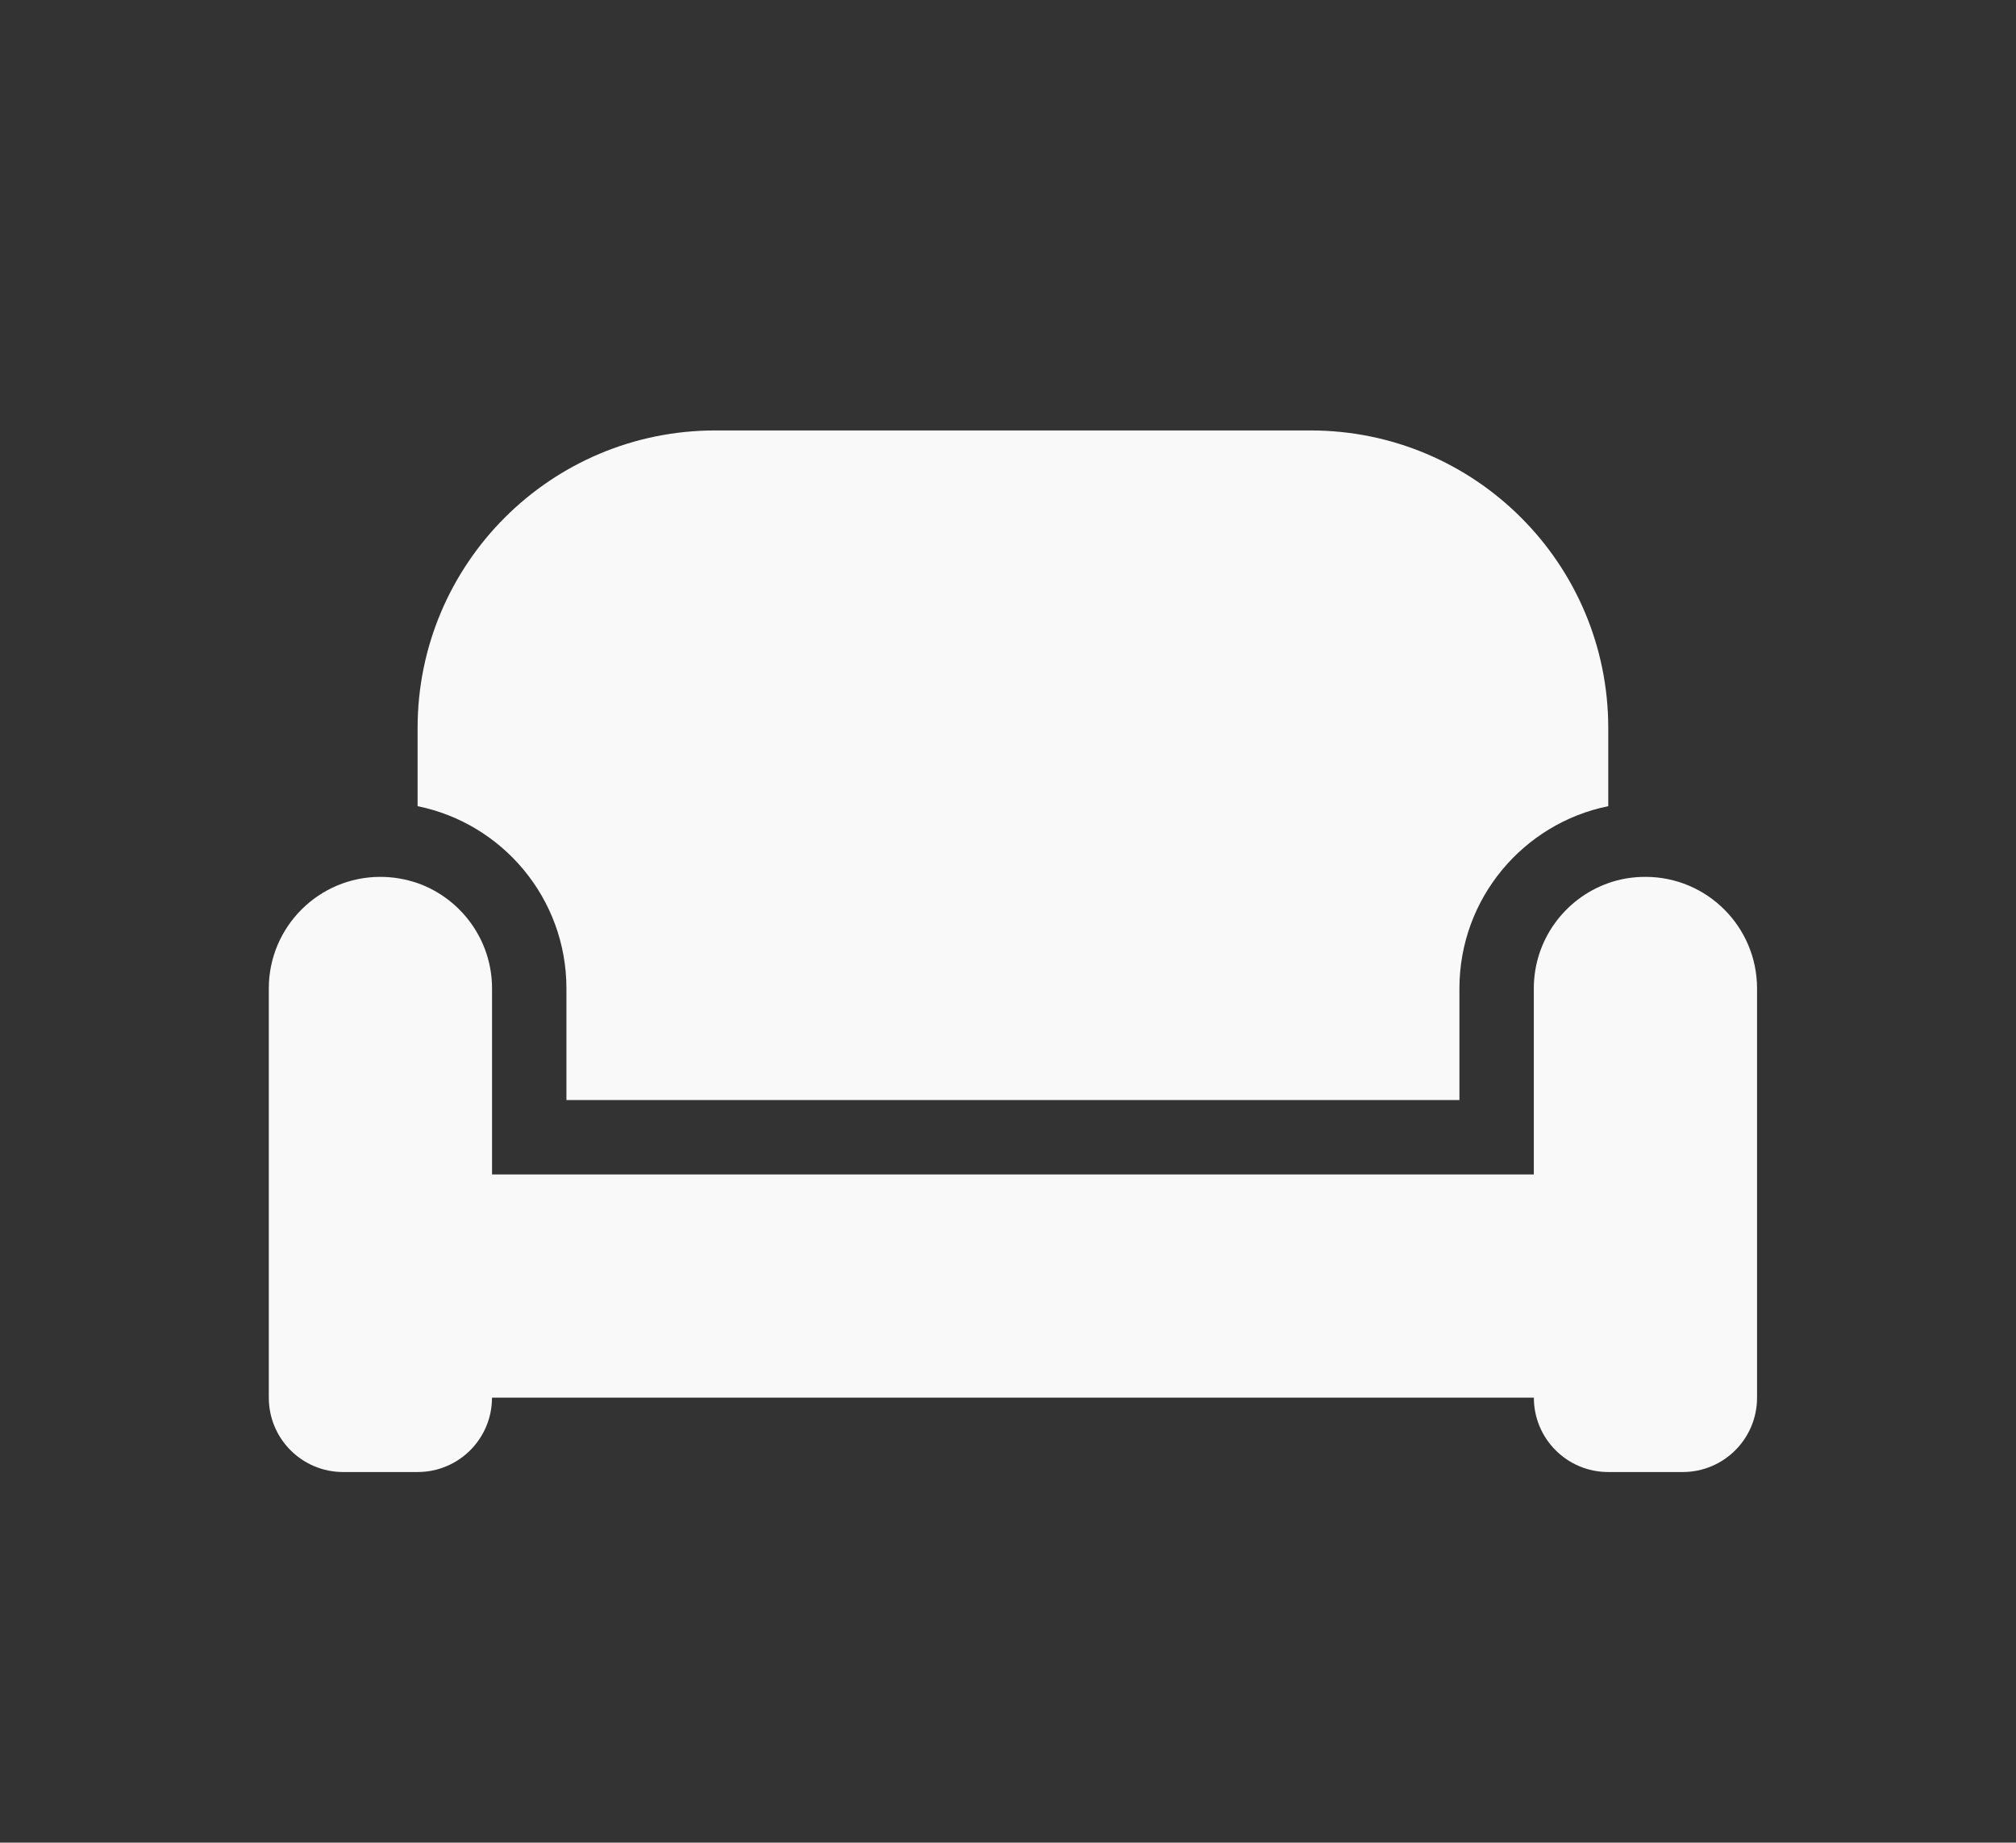 <?xml version="1.0" encoding="UTF-8" standalone="no"?>
<svg
   xmlns:dc="http://purl.org/dc/elements/1.1/"
   xmlns:cc="http://creativecommons.org/ns#"
   xmlns:rdf="http://www.w3.org/1999/02/22-rdf-syntax-ns#"
   xmlns:svg="http://www.w3.org/2000/svg"
   xmlns="http://www.w3.org/2000/svg"
   xmlns:sodipodi="http://sodipodi.sourceforge.net/DTD/sodipodi-0.dtd"
   xmlns:inkscape="http://www.inkscape.org/namespaces/inkscape"
   inkscape:version="1.0 (4035a4fb49, 2020-05-01)"
   height="40.406"
   width="44.197"
   sodipodi:docname="couch-solid.svg"
   id="svg4"
   version="1.1"
   viewBox="0 0 44.197 40.406">
  <rect x="0" y="0" width="44.197" height="40.406" fill="#333333" stroke="none"/>
  <defs
     id="defs8" />
  <sodipodi:namedview
     inkscape:current-layer="svg4"
     inkscape:window-maximized="0"
     inkscape:window-y="83"
     inkscape:window-x="289"
     inkscape:cy="18.250937"
     inkscape:cx="53.950422"
     inkscape:zoom="5.2929474"
     showgrid="false"
     id="namedview6"
     inkscape:window-height="654"
     inkscape:window-width="1571"
     inkscape:pageshadow="2"
     inkscape:pageopacity="0"
     guidetolerance="10"
     gridtolerance="10"
     objecttolerance="10"
     borderopacity="1"
     bordercolor="#666666"
     pagecolor="#ffffff" />
  <!--!Font Awesome Pro 6.5.2 by @fontawesome - https://fontawesome.com License - https://fontawesome.com/license (Commercial License) Copyright 2024 Fonticons, Inc.-->
  <rect
     y="5e-07"
     x="5e-07"
     height="40.406"
     width="44.197"
     id="rect12"
     style="opacity:0.94;fill:none;stroke:#d3bc5f;stroke-width:0;stroke-dasharray:none;paint-order:stroke fill markers" />
  <path
     style="stroke-width:0.051;fill:#f9f9f9"
     d="m 9.155,15.965 c 0,-3.604 2.921,-6.526 6.526,-6.526 h 13.051 c 3.604,0 6.526,2.921 6.526,6.526 v 1.713 c -1.861,0.377 -3.263,2.024 -3.263,3.997 v 2.447 H 12.418 v -2.447 c 0,-1.973 -1.402,-3.62 -3.263,-3.997 z m 24.471,5.71 c 0,-1.066 0.683,-1.973 1.631,-2.309 0.255,-0.092 0.53,-0.138 0.816,-0.138 1.351,0 2.447,1.096 2.447,2.447 v 8.973 c 0,0.902 -0.729,1.631 -1.631,1.631 h -1.631 c -0.902,0 -1.631,-0.729 -1.631,-1.631 H 10.786 c 0,0.902 -0.729,1.631 -1.631,1.631 H 7.524 c -0.902,0 -1.631,-0.729 -1.631,-1.631 v -8.973 c 0,-1.351 1.096,-2.447 2.447,-2.447 0.285,0 0.561,0.051 0.816,0.138 0.948,0.336 1.631,1.244 1.631,2.309 v 2.447 1.631 h 1.631 19.577 1.631 v -1.631 z"
     id="path52" />
</svg>
